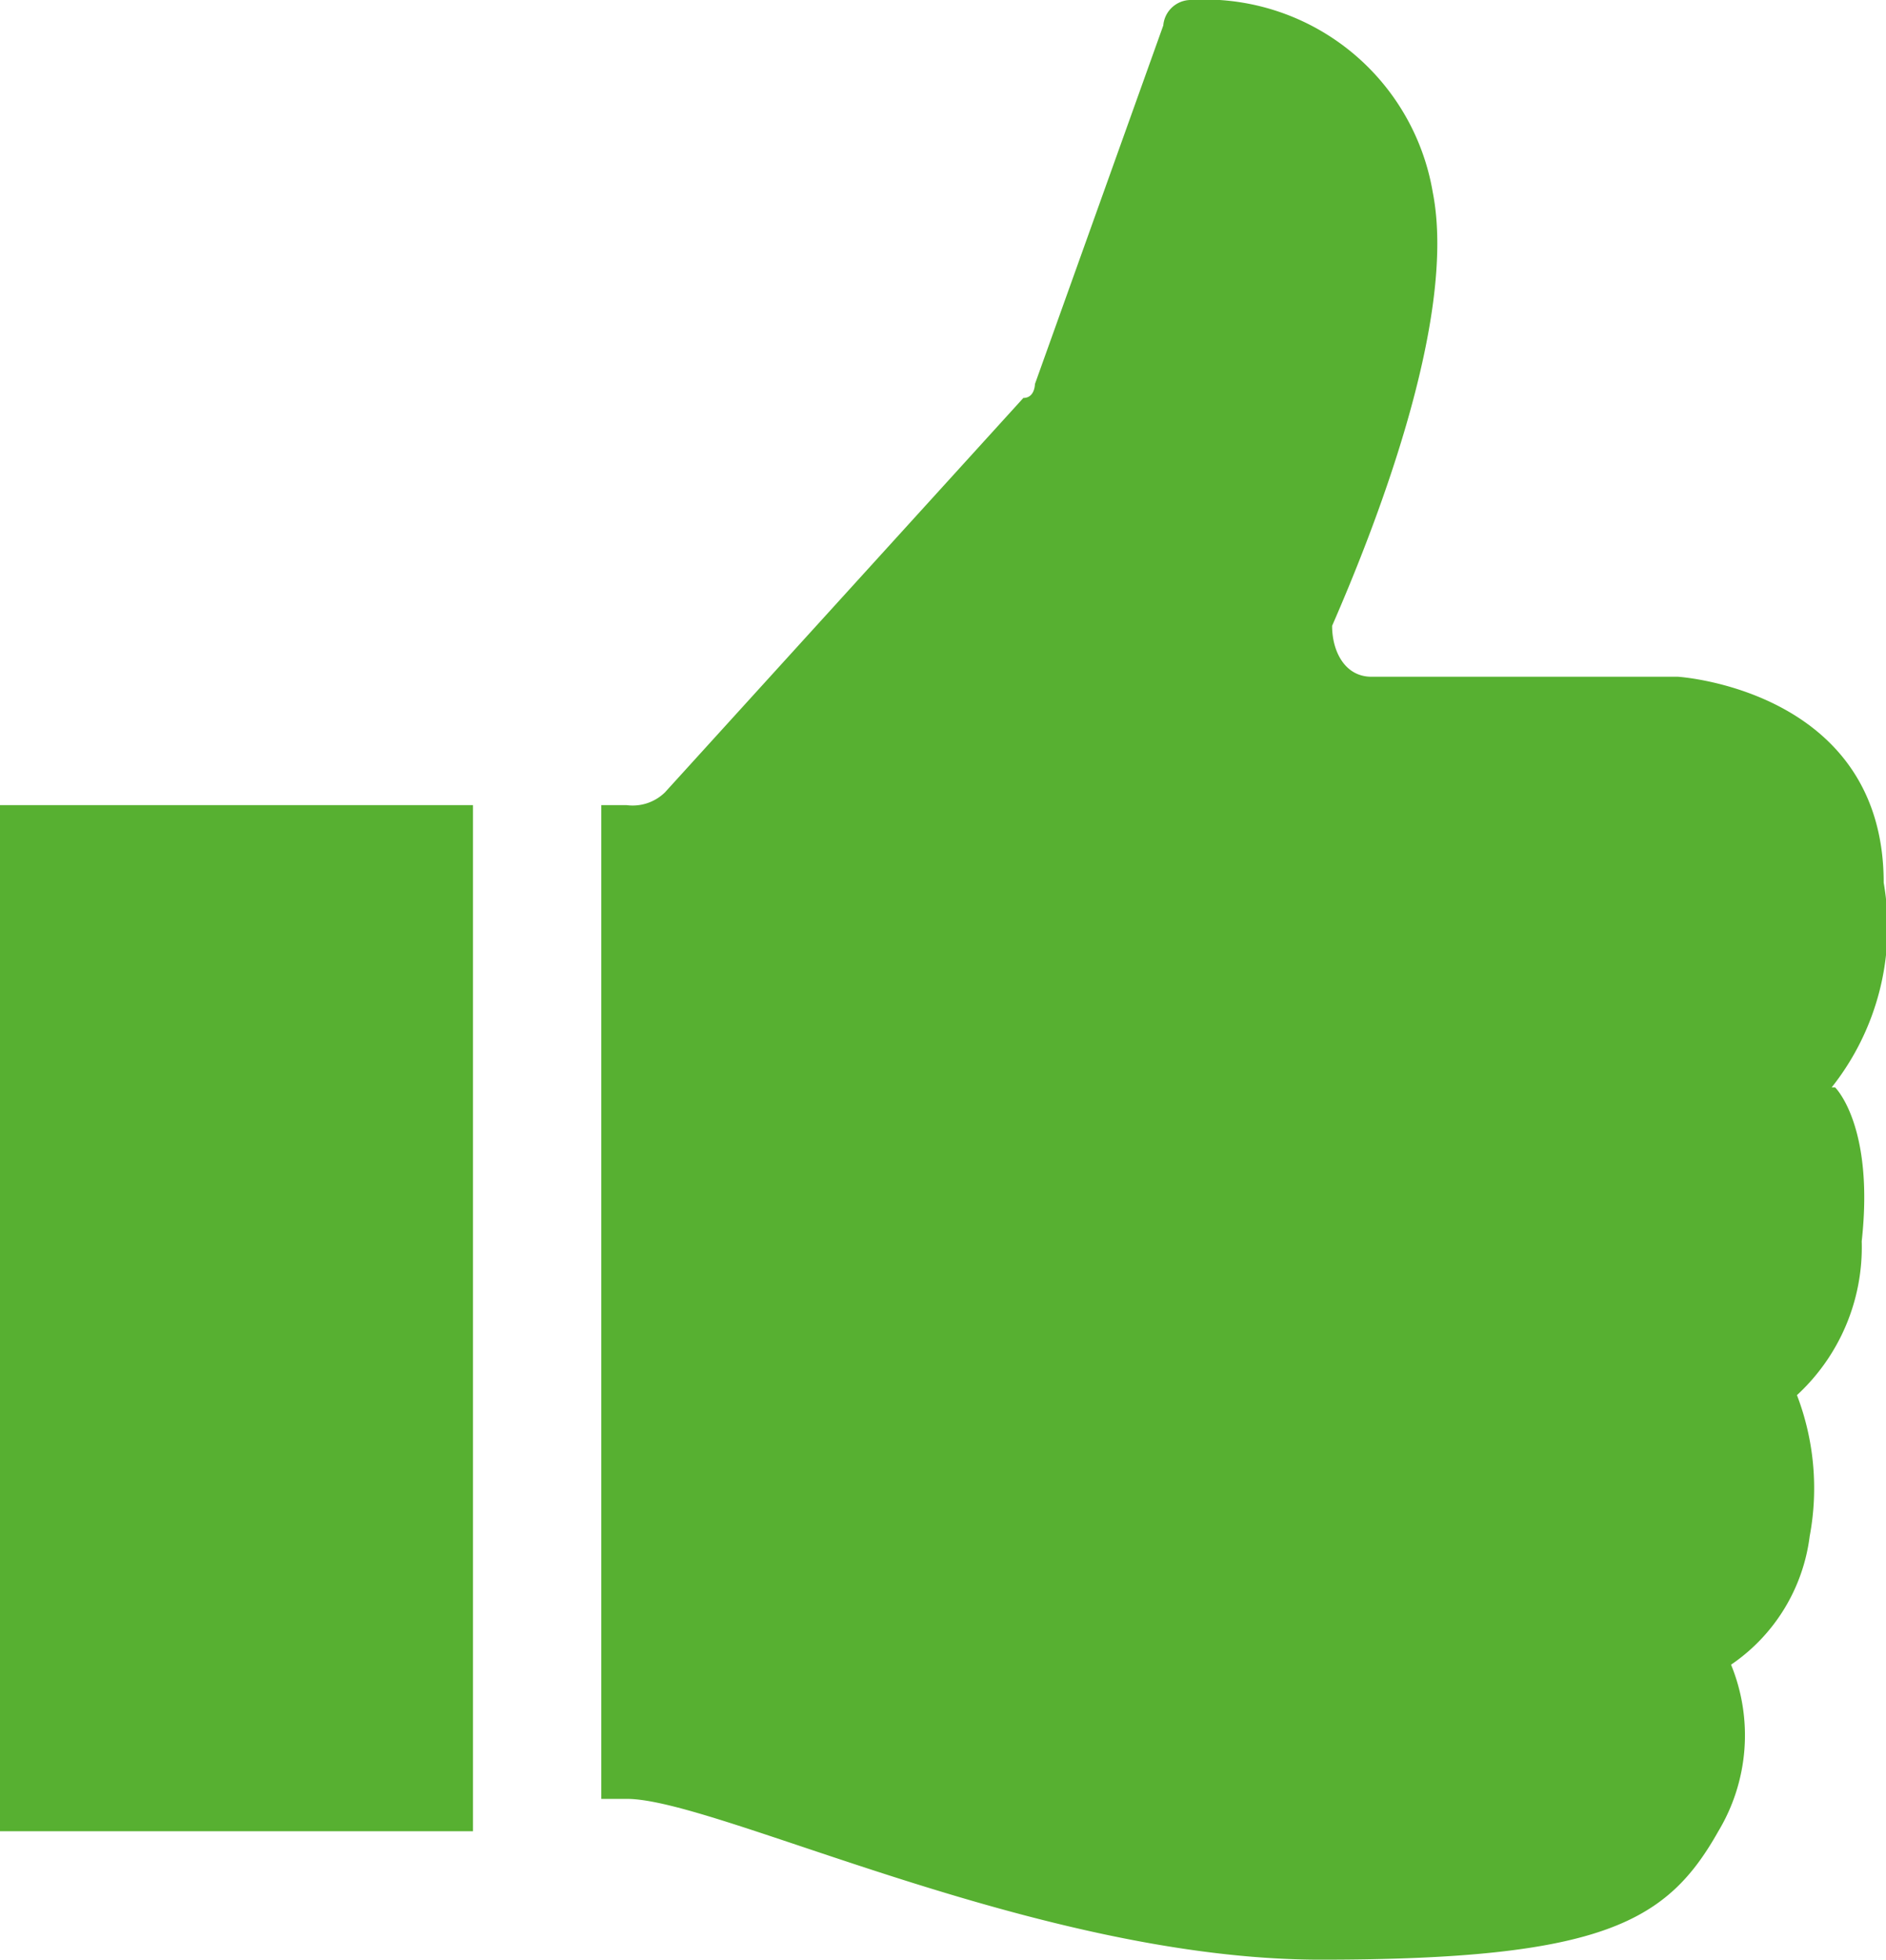<svg xmlns="http://www.w3.org/2000/svg" width="16.31" height="16.94" viewBox="0 0 16.31 16.94"><path d="M15.84 9.4a2.23 2.23 0 0 0 .45-1.77c0-1.67-1.78-1.78-1.78-1.78h-2.65c-.23 0-.34-.22-.34-.44.34-.78 1.09-2.64.87-3.75A2 2 0 0 0 10.29 0a.24.24 0 0 0-.23.22l-1.11 3.1s0 .12-.1.12l-3.1 3.41a.4.4 0 0 1-.33.11H5.2v8.59h.22c.78 0 3.55 1.39 6 1.39s3-.33 3.44-1.11a1.61 1.61 0 0 0 .11-1.44 1.58 1.58 0 0 0 .68-1.11 2.25 2.25 0 0 0-.11-1.22 1.74 1.74 0 0 0 .56-1.33c.11-1-.23-1.33-.23-1.33zM0 15.83h4.09V6.96H0zm1.32-3.88" fill="#57b031"/></svg>